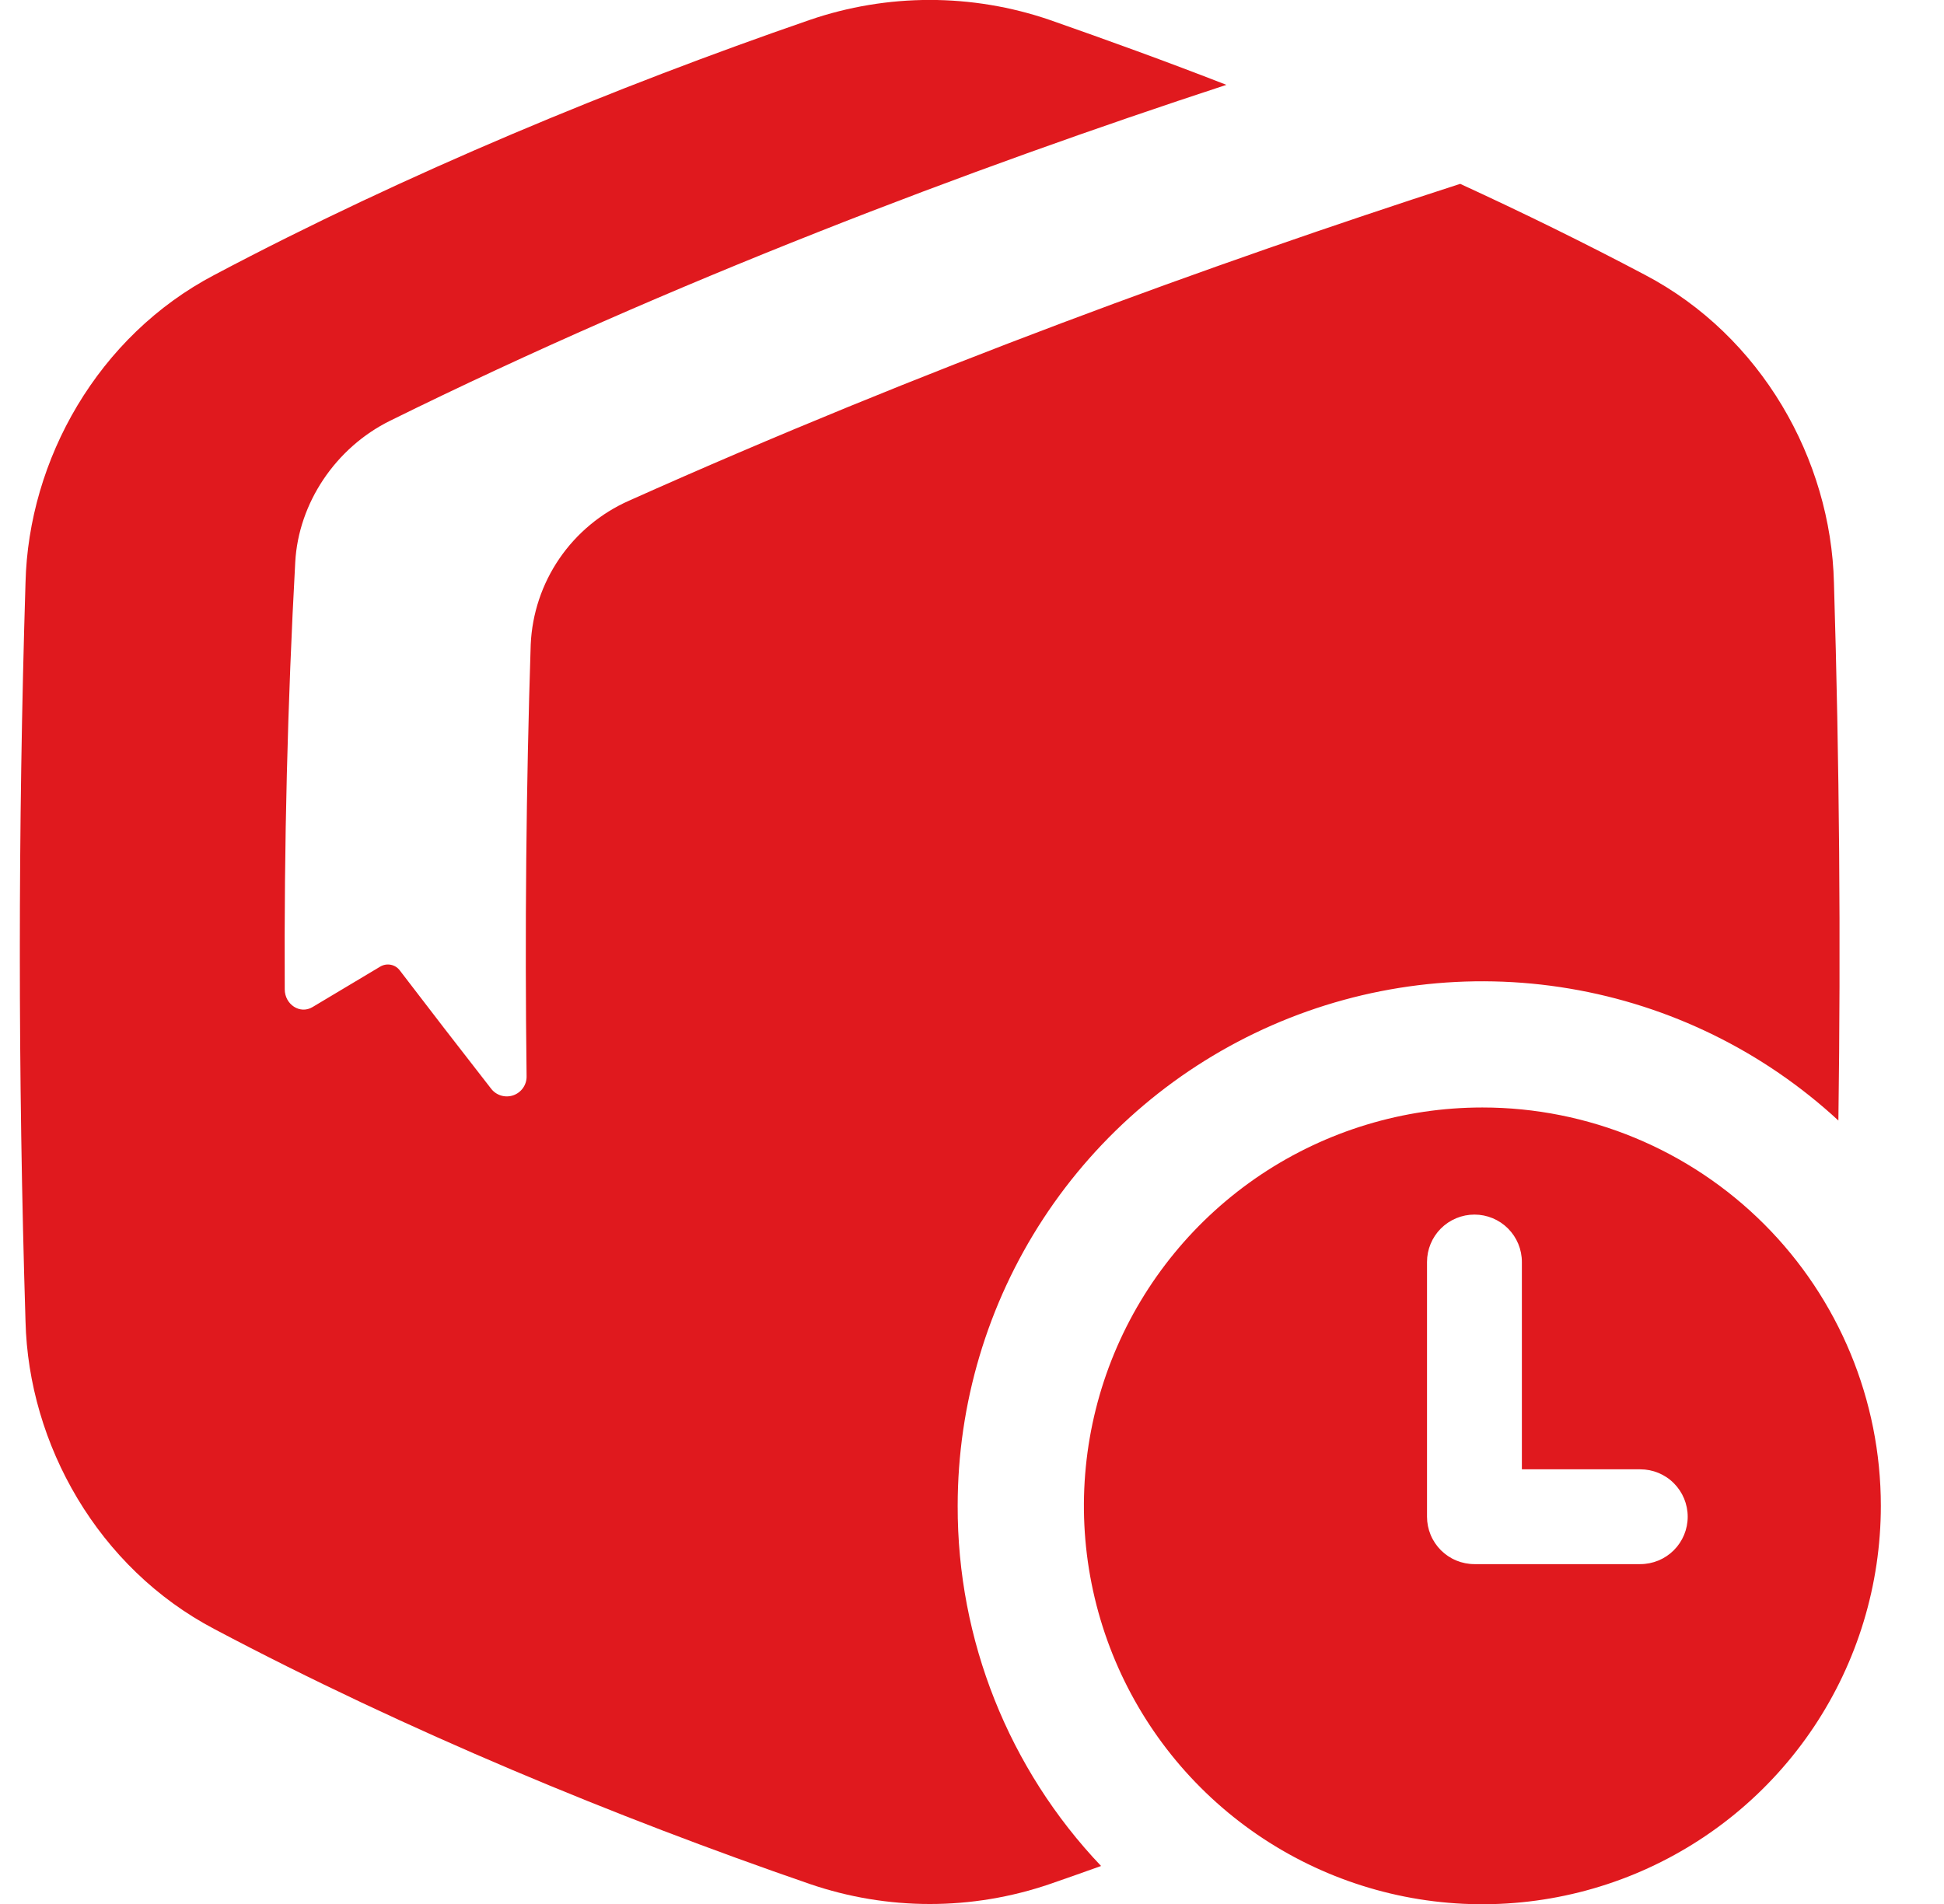 <svg width="49" height="48" viewBox="0 0 49 48" fill="none" xmlns="http://www.w3.org/2000/svg">
<g clip-path="url(#clip0_3160_3330)">
<path d="M24.139 37.962C24.139 35.391 24.889 32.876 26.296 30.724C27.704 28.573 29.707 26.878 32.063 25.847C34.418 24.817 37.023 24.495 39.558 24.922C42.093 25.348 44.45 26.504 46.338 28.249C46.401 23.729 46.363 19.21 46.226 14.691C46.151 11.585 44.397 8.468 41.46 6.928C39.951 6.13 38.387 5.362 36.805 4.635C30.556 6.656 23.236 9.318 15.854 12.623C15.145 12.937 14.537 13.443 14.099 14.083C13.661 14.724 13.411 15.474 13.377 16.25C13.262 19.812 13.227 23.489 13.273 27.125C13.277 27.231 13.246 27.336 13.186 27.424C13.125 27.512 13.038 27.578 12.938 27.613C12.837 27.648 12.727 27.649 12.626 27.618C12.524 27.586 12.435 27.523 12.372 27.437C11.592 26.437 10.828 25.448 10.082 24.471C10.027 24.394 9.946 24.342 9.854 24.323C9.762 24.304 9.666 24.32 9.585 24.368C9.006 24.713 8.437 25.054 7.877 25.389C7.564 25.577 7.179 25.326 7.177 24.941C7.158 21.32 7.249 17.689 7.442 14.169C7.524 12.685 8.456 11.287 9.833 10.607C16.913 7.11 24.466 4.253 30.912 2.139C29.407 1.552 27.92 1.014 26.464 0.504C24.501 -0.17 22.368 -0.17 20.405 0.504C15.548 2.181 10.242 4.369 5.409 6.928C2.469 8.468 0.718 11.585 0.643 14.691C0.452 20.897 0.452 27.103 0.643 33.309C0.718 36.414 2.473 39.532 5.409 41.072C10.242 43.631 15.548 45.819 20.409 47.495C22.372 48.169 24.504 48.169 26.468 47.495C26.893 47.348 27.321 47.197 27.753 47.042C25.425 44.593 24.13 41.341 24.139 37.962Z" fill="#E0191E"/>
<path d="M37.364 27.92C35.378 27.92 33.436 28.509 31.784 29.612C30.133 30.716 28.846 32.285 28.085 34.12C27.325 35.955 27.126 37.975 27.514 39.923C27.902 41.871 28.858 43.661 30.263 45.065C31.668 46.47 33.457 47.426 35.406 47.814C37.354 48.201 39.373 48.002 41.209 47.242C43.044 46.481 44.612 45.194 45.716 43.542C46.819 41.891 47.408 39.949 47.408 37.962C47.408 35.299 46.349 32.744 44.466 30.861C42.582 28.978 40.028 27.92 37.364 27.92ZM41.345 39.432H37.165C37.008 39.432 36.852 39.401 36.707 39.341C36.562 39.281 36.431 39.193 36.319 39.082C36.209 38.971 36.12 38.839 36.06 38.694C36 38.549 35.969 38.394 35.969 38.237V31.815C35.969 31.498 36.095 31.194 36.319 30.97C36.544 30.746 36.848 30.62 37.165 30.62C37.482 30.62 37.786 30.746 38.01 30.97C38.234 31.194 38.36 31.498 38.36 31.815V37.042H41.345C41.662 37.042 41.966 37.167 42.19 37.392C42.414 37.616 42.54 37.92 42.54 38.237C42.54 38.554 42.414 38.858 42.19 39.082C41.966 39.306 41.662 39.432 41.345 39.432Z" fill="#E0191E"/>
</g>
<defs>
<clipPath id="clip0_3160_3330">
<rect width="48" height="48" fill="white" transform="translate(0.5)"/>
</clipPath>
</defs>
</svg>

